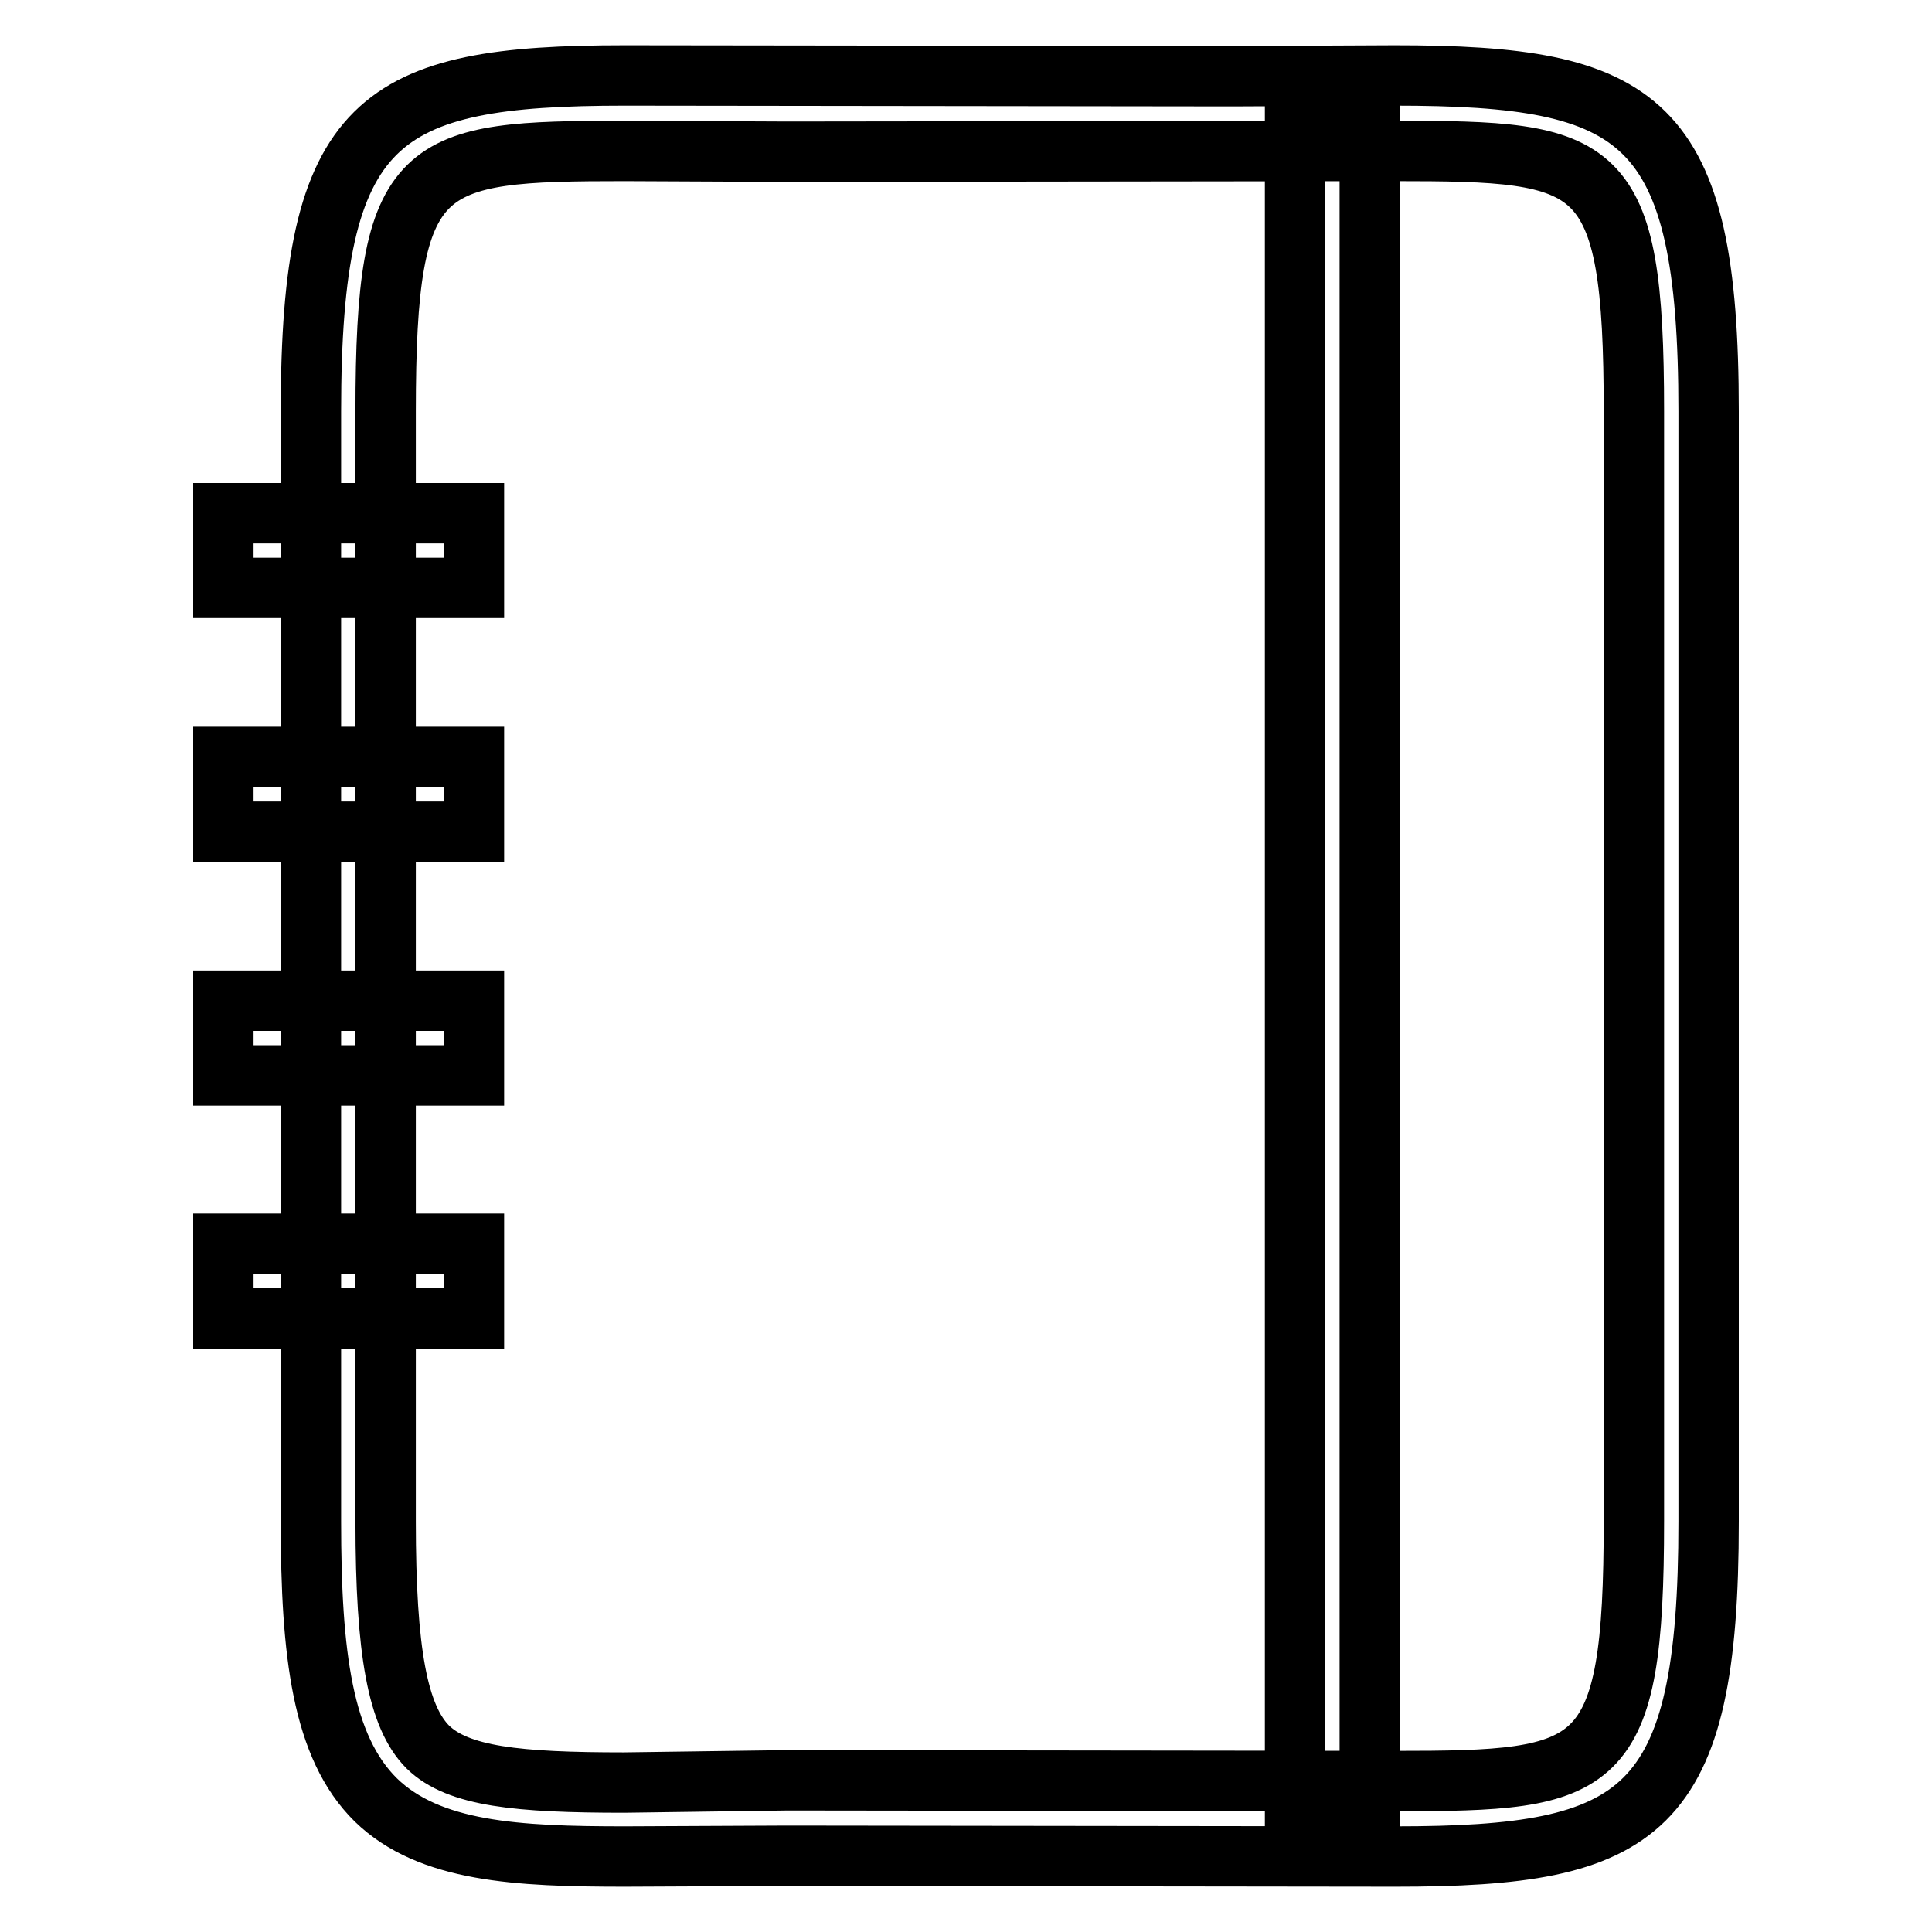 <?xml version="1.0" encoding="utf-8"?>
<!-- Svg Vector Icons : http://www.onlinewebfonts.com/icon -->
<!DOCTYPE svg PUBLIC "-//W3C//DTD SVG 1.1//EN" "http://www.w3.org/Graphics/SVG/1.1/DTD/svg11.dtd">
<svg version="1.1" xmlns="http://www.w3.org/2000/svg" xmlns:xlink="http://www.w3.org/1999/xlink" x="0px" y="0px" viewBox="0 0 256 256" enable-background="new 0 0 256 256" xml:space="preserve">
<g> <path stroke-width="8" fill-opacity="0" stroke="#000000"  d="M184.9,246l-80.5-0.1L82.8,246c-14.3,0-25.9-0.6-33-7.5c-7.1-7-8.6-19.3-8.6-36.9V54.5 c0-38.9,8.9-44.5,41.6-44.5l80.5,0.1l21.5-0.1c32.7,0,41.6,5.5,41.6,44.5v147.1C226.4,240.5,217.6,246,184.9,246z M104.4,235.9 l80.5,0.1c27.1,0,31.6-1,31.6-34.5V54.5c0-33.6-4.5-34.5-31.7-34.5l-80.5,0.1l-21.5-0.1c-27.1,0-31.7,1-31.7,34.5v147.1 c0,17.3,1.6,25.9,5.6,29.9c4,3.9,11.9,4.7,26,4.7L104.4,235.9z M29.6,68h33.2v9.9H29.6V68z M29.6,100.3h33.2v9.9H29.6V100.3z  M29.6,132.6h33.2v9.9H29.6V132.6z M29.6,164.8h33.2v9.9H29.6V164.8z M171.6,15.1h9.9v225.8h-9.9V15.1z"/></g>
</svg>